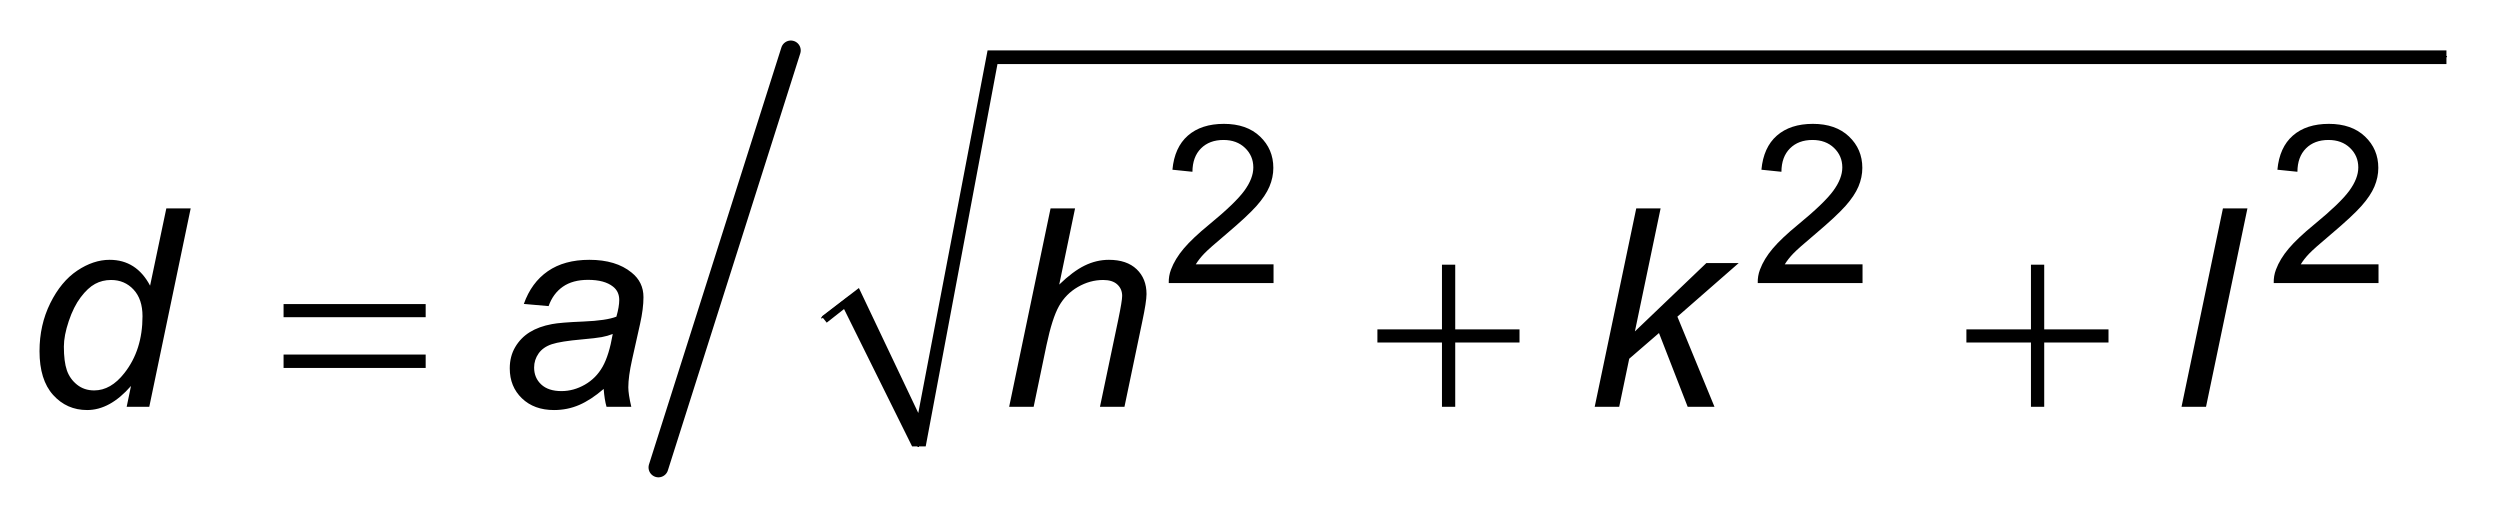 <?xml version="1.0" encoding="UTF-8"?>
<!DOCTYPE svg PUBLIC '-//W3C//DTD SVG 1.0//EN'
          'http://www.w3.org/TR/2001/REC-SVG-20010904/DTD/svg10.dtd'>
<svg stroke-dasharray="none" shape-rendering="auto" xmlns="http://www.w3.org/2000/svg" font-family="'Dialog'" text-rendering="auto" width="99" fill-opacity="1" color-interpolation="auto" color-rendering="auto" preserveAspectRatio="xMidYMid meet" font-size="12px" viewBox="0 0 99 21" fill="black" xmlns:xlink="http://www.w3.org/1999/xlink" stroke="black" image-rendering="auto" stroke-miterlimit="10" stroke-linecap="square" stroke-linejoin="miter" font-style="normal" stroke-width="1" height="21" stroke-dashoffset="0" font-weight="normal" stroke-opacity="1"
><!--Generated by the Batik Graphics2D SVG Generator--><defs id="genericDefs"
  /><g
  ><defs id="defs1"
    ><clipPath clipPathUnits="userSpaceOnUse" id="clipPath1"
      ><path d="M1.053 0.723 L63.759 0.723 L63.759 13.832 L1.053 13.832 L1.053 0.723 Z"
      /></clipPath
      ><clipPath clipPathUnits="userSpaceOnUse" id="clipPath2"
      ><path d="M33.761 23.089 L33.761 441.911 L2043.551 441.911 L2043.551 23.089 Z"
      /></clipPath
    ></defs
    ><g stroke-linecap="round" stroke-linejoin="round" transform="scale(1.576,1.576) translate(-1.053,-0.723) matrix(0.031,0,0,0.031,0,0)"
    ><path fill="none" d="M700 281 L722 264" clip-path="url(#clipPath2)"
    /></g
    ><g stroke-linecap="round" stroke-linejoin="round" transform="matrix(0.049,0,0,0.049,-1.66,-1.139)"
    ><path fill="none" d="M722 264 L776 384" clip-path="url(#clipPath2)"
    /></g
    ><g stroke-linecap="round" stroke-linejoin="round" transform="matrix(0.049,0,0,0.049,-1.66,-1.139)"
    ><path fill="none" d="M776 384 L836 69" clip-path="url(#clipPath2)"
    /></g
    ><g stroke-linecap="round" stroke-linejoin="round" transform="matrix(0.049,0,0,0.049,-1.66,-1.139)"
    ><path fill="none" d="M836 69 L2011 69" clip-path="url(#clipPath2)"
    /></g
    ><g transform="matrix(0.049,0,0,0.049,-1.66,-1.139)"
    ><path d="M698 279 L728 256 L776 357 L832 64 L2011 64 L2011 75 L840 75 L782 384 L771 384 L716 273 L702 284 Z" stroke="none" clip-path="url(#clipPath2)"
    /></g
    ><g stroke-width="16" transform="matrix(0.049,0,0,0.049,-1.66,-1.139)" stroke-linejoin="round" stroke-linecap="round"
    ><line y2="401" fill="none" x1="673" clip-path="url(#clipPath2)" x2="566" y1="64"
    /></g
    ><g transform="matrix(0.049,0,0,0.049,-1.66,-1.139)"
    ><path d="M263.047 268.984 L377.891 268.984 L377.891 279.594 L263.047 279.594 L263.047 268.984 ZM263.047 309.781 L377.891 309.781 L377.891 320.609 L263.047 320.609 L263.047 309.781 ZM1199.219 237.156 L1209.938 237.156 L1209.938 289.438 L1261.891 289.438 L1261.891 300.047 L1209.938 300.047 L1209.938 352 L1199.219 352 L1199.219 300.047 L1147.047 300.047 L1147.047 289.438 L1199.219 289.438 L1199.219 237.156 ZM1675.219 237.156 L1685.938 237.156 L1685.938 289.438 L1737.891 289.438 L1737.891 300.047 L1685.938 300.047 L1685.938 352 L1675.219 352 L1675.219 300.047 L1623.047 300.047 L1623.047 289.438 L1675.219 289.438 L1675.219 237.156 Z" stroke="none" clip-path="url(#clipPath2)"
    /></g
    ><g transform="matrix(0.049,0,0,0.049,-1.66,-1.139)"
    ><path d="M1063.109 236.875 L1063.109 252 L978.422 252 Q978.25 246.312 980.25 241.078 Q983.484 232.422 990.609 224.031 Q997.734 215.641 1011.188 204.625 Q1032.078 187.5 1039.422 177.492 Q1046.766 167.484 1046.766 158.562 Q1046.766 149.219 1040.078 142.789 Q1033.391 136.359 1022.641 136.359 Q1011.281 136.359 1004.461 143.18 Q997.641 150 997.562 162.062 L981.391 160.406 Q983.047 142.312 993.891 132.828 Q1004.734 123.344 1023 123.344 Q1041.438 123.344 1052.188 133.57 Q1062.938 143.797 1062.938 158.922 Q1062.938 166.609 1059.789 174.039 Q1056.641 181.469 1049.344 189.68 Q1042.047 197.891 1025.094 212.234 Q1010.938 224.125 1006.914 228.359 Q1002.891 232.594 1000.266 236.875 L1063.109 236.875 ZM1539.109 236.875 L1539.109 252 L1454.422 252 Q1454.25 246.312 1456.25 241.078 Q1459.484 232.422 1466.609 224.031 Q1473.734 215.641 1487.188 204.625 Q1508.078 187.5 1515.422 177.492 Q1522.766 167.484 1522.766 158.562 Q1522.766 149.219 1516.078 142.789 Q1509.391 136.359 1498.641 136.359 Q1487.281 136.359 1480.461 143.18 Q1473.641 150 1473.562 162.062 L1457.391 160.406 Q1459.047 142.312 1469.891 132.828 Q1480.734 123.344 1499 123.344 Q1517.438 123.344 1528.188 133.57 Q1538.938 143.797 1538.938 158.922 Q1538.938 166.609 1535.789 174.039 Q1532.641 181.469 1525.344 189.68 Q1518.047 197.891 1501.094 212.234 Q1486.938 224.125 1482.914 228.359 Q1478.891 232.594 1476.266 236.875 L1539.109 236.875 ZM1956.109 236.875 L1956.109 252 L1871.422 252 Q1871.25 246.312 1873.25 241.078 Q1876.484 232.422 1883.609 224.031 Q1890.734 215.641 1904.188 204.625 Q1925.078 187.5 1932.422 177.492 Q1939.766 167.484 1939.766 158.562 Q1939.766 149.219 1933.078 142.789 Q1926.391 136.359 1915.641 136.359 Q1904.281 136.359 1897.461 143.18 Q1890.641 150 1890.562 162.062 L1874.391 160.406 Q1876.047 142.312 1886.891 132.828 Q1897.734 123.344 1916 123.344 Q1934.438 123.344 1945.188 133.57 Q1955.938 143.797 1955.938 158.922 Q1955.938 166.609 1952.789 174.039 Q1949.641 181.469 1942.344 189.68 Q1935.047 197.891 1918.094 212.234 Q1903.938 224.125 1899.914 228.359 Q1895.891 232.594 1893.266 236.875 L1956.109 236.875 Z" stroke="none" clip-path="url(#clipPath2)"
    /></g
    ><g transform="matrix(0.049,0,0,0.049,-1.66,-1.139)"
    ><path d="M139.75 335.156 Q122.797 354.625 104.312 354.625 Q87.797 354.625 76.805 342.43 Q65.812 330.234 65.812 307.047 Q65.812 285.828 74.508 268.273 Q83.203 250.719 96.273 241.969 Q109.344 233.219 122.469 233.219 Q144.125 233.219 155.172 254.109 L168.297 191.656 L187.984 191.656 L154.516 352 L136.25 352 L139.75 335.156 ZM85.5 303.328 Q85.5 315.469 87.906 322.469 Q90.312 329.469 96.109 334.117 Q101.906 338.766 110 338.766 Q123.453 338.766 134.391 324.766 Q149.047 306.172 149.047 278.828 Q149.047 265.047 141.828 257.281 Q134.609 249.516 123.672 249.516 Q116.562 249.516 110.711 252.688 Q104.859 255.859 99.117 263.461 Q93.375 271.062 89.438 282.766 Q85.5 294.469 85.5 303.328 ZM521.75 337.562 Q511.469 346.422 501.953 350.523 Q492.438 354.625 481.609 354.625 Q465.531 354.625 455.688 345.164 Q445.844 335.703 445.844 320.938 Q445.844 311.203 450.273 303.711 Q454.703 296.219 462.031 291.68 Q469.359 287.141 479.969 285.172 Q486.641 283.859 505.289 283.094 Q523.938 282.328 532.031 279.156 Q534.328 271.062 534.328 265.703 Q534.328 258.812 529.297 254.875 Q522.406 249.406 509.172 249.406 Q496.703 249.406 488.773 254.93 Q480.844 260.453 477.234 270.625 L457.219 268.875 Q463.344 251.594 476.633 242.406 Q489.922 233.219 510.156 233.219 Q531.703 233.219 544.281 243.5 Q553.906 251.156 553.906 263.406 Q553.906 272.703 551.172 284.953 L544.719 313.828 Q541.656 327.609 541.656 336.25 Q541.656 341.719 544.062 352 L524.047 352 Q522.406 346.312 521.75 337.562 ZM529.078 293.156 Q524.922 294.797 520.164 295.672 Q515.406 296.547 504.25 297.531 Q486.969 299.062 479.859 301.414 Q472.75 303.766 469.141 308.906 Q465.531 314.047 465.531 320.281 Q465.531 328.594 471.273 333.953 Q477.016 339.312 487.625 339.312 Q497.469 339.312 506.547 334.117 Q515.625 328.922 520.875 319.625 Q526.125 310.328 529.078 293.156 ZM849.438 352 L882.906 191.656 L902.703 191.656 L889.906 253.234 Q900.953 242.516 910.469 237.867 Q919.984 233.219 930.047 233.219 Q944.484 233.219 952.469 240.82 Q960.453 248.422 960.453 260.891 Q960.453 267.016 956.953 283.422 L942.625 352 L922.828 352 L937.594 281.672 Q940.766 266.359 940.766 262.422 Q940.766 256.734 936.828 253.125 Q932.891 249.516 925.453 249.516 Q914.734 249.516 905 255.148 Q895.266 260.781 889.742 270.57 Q884.219 280.359 879.625 302.125 L869.234 352 L849.438 352 ZM1322.656 352 L1356.234 191.656 L1375.922 191.656 L1355.141 291.078 L1412.891 235.844 L1439.031 235.844 L1389.484 279.156 L1419.453 352 L1397.797 352 L1374.609 292.391 L1350.547 313.172 L1342.453 352 L1322.656 352 ZM1796.906 352 L1830.375 191.656 L1850.172 191.656 L1816.703 352 L1796.906 352 Z" stroke="none" clip-path="url(#clipPath2)"
    /></g
  ></g
></svg
>
